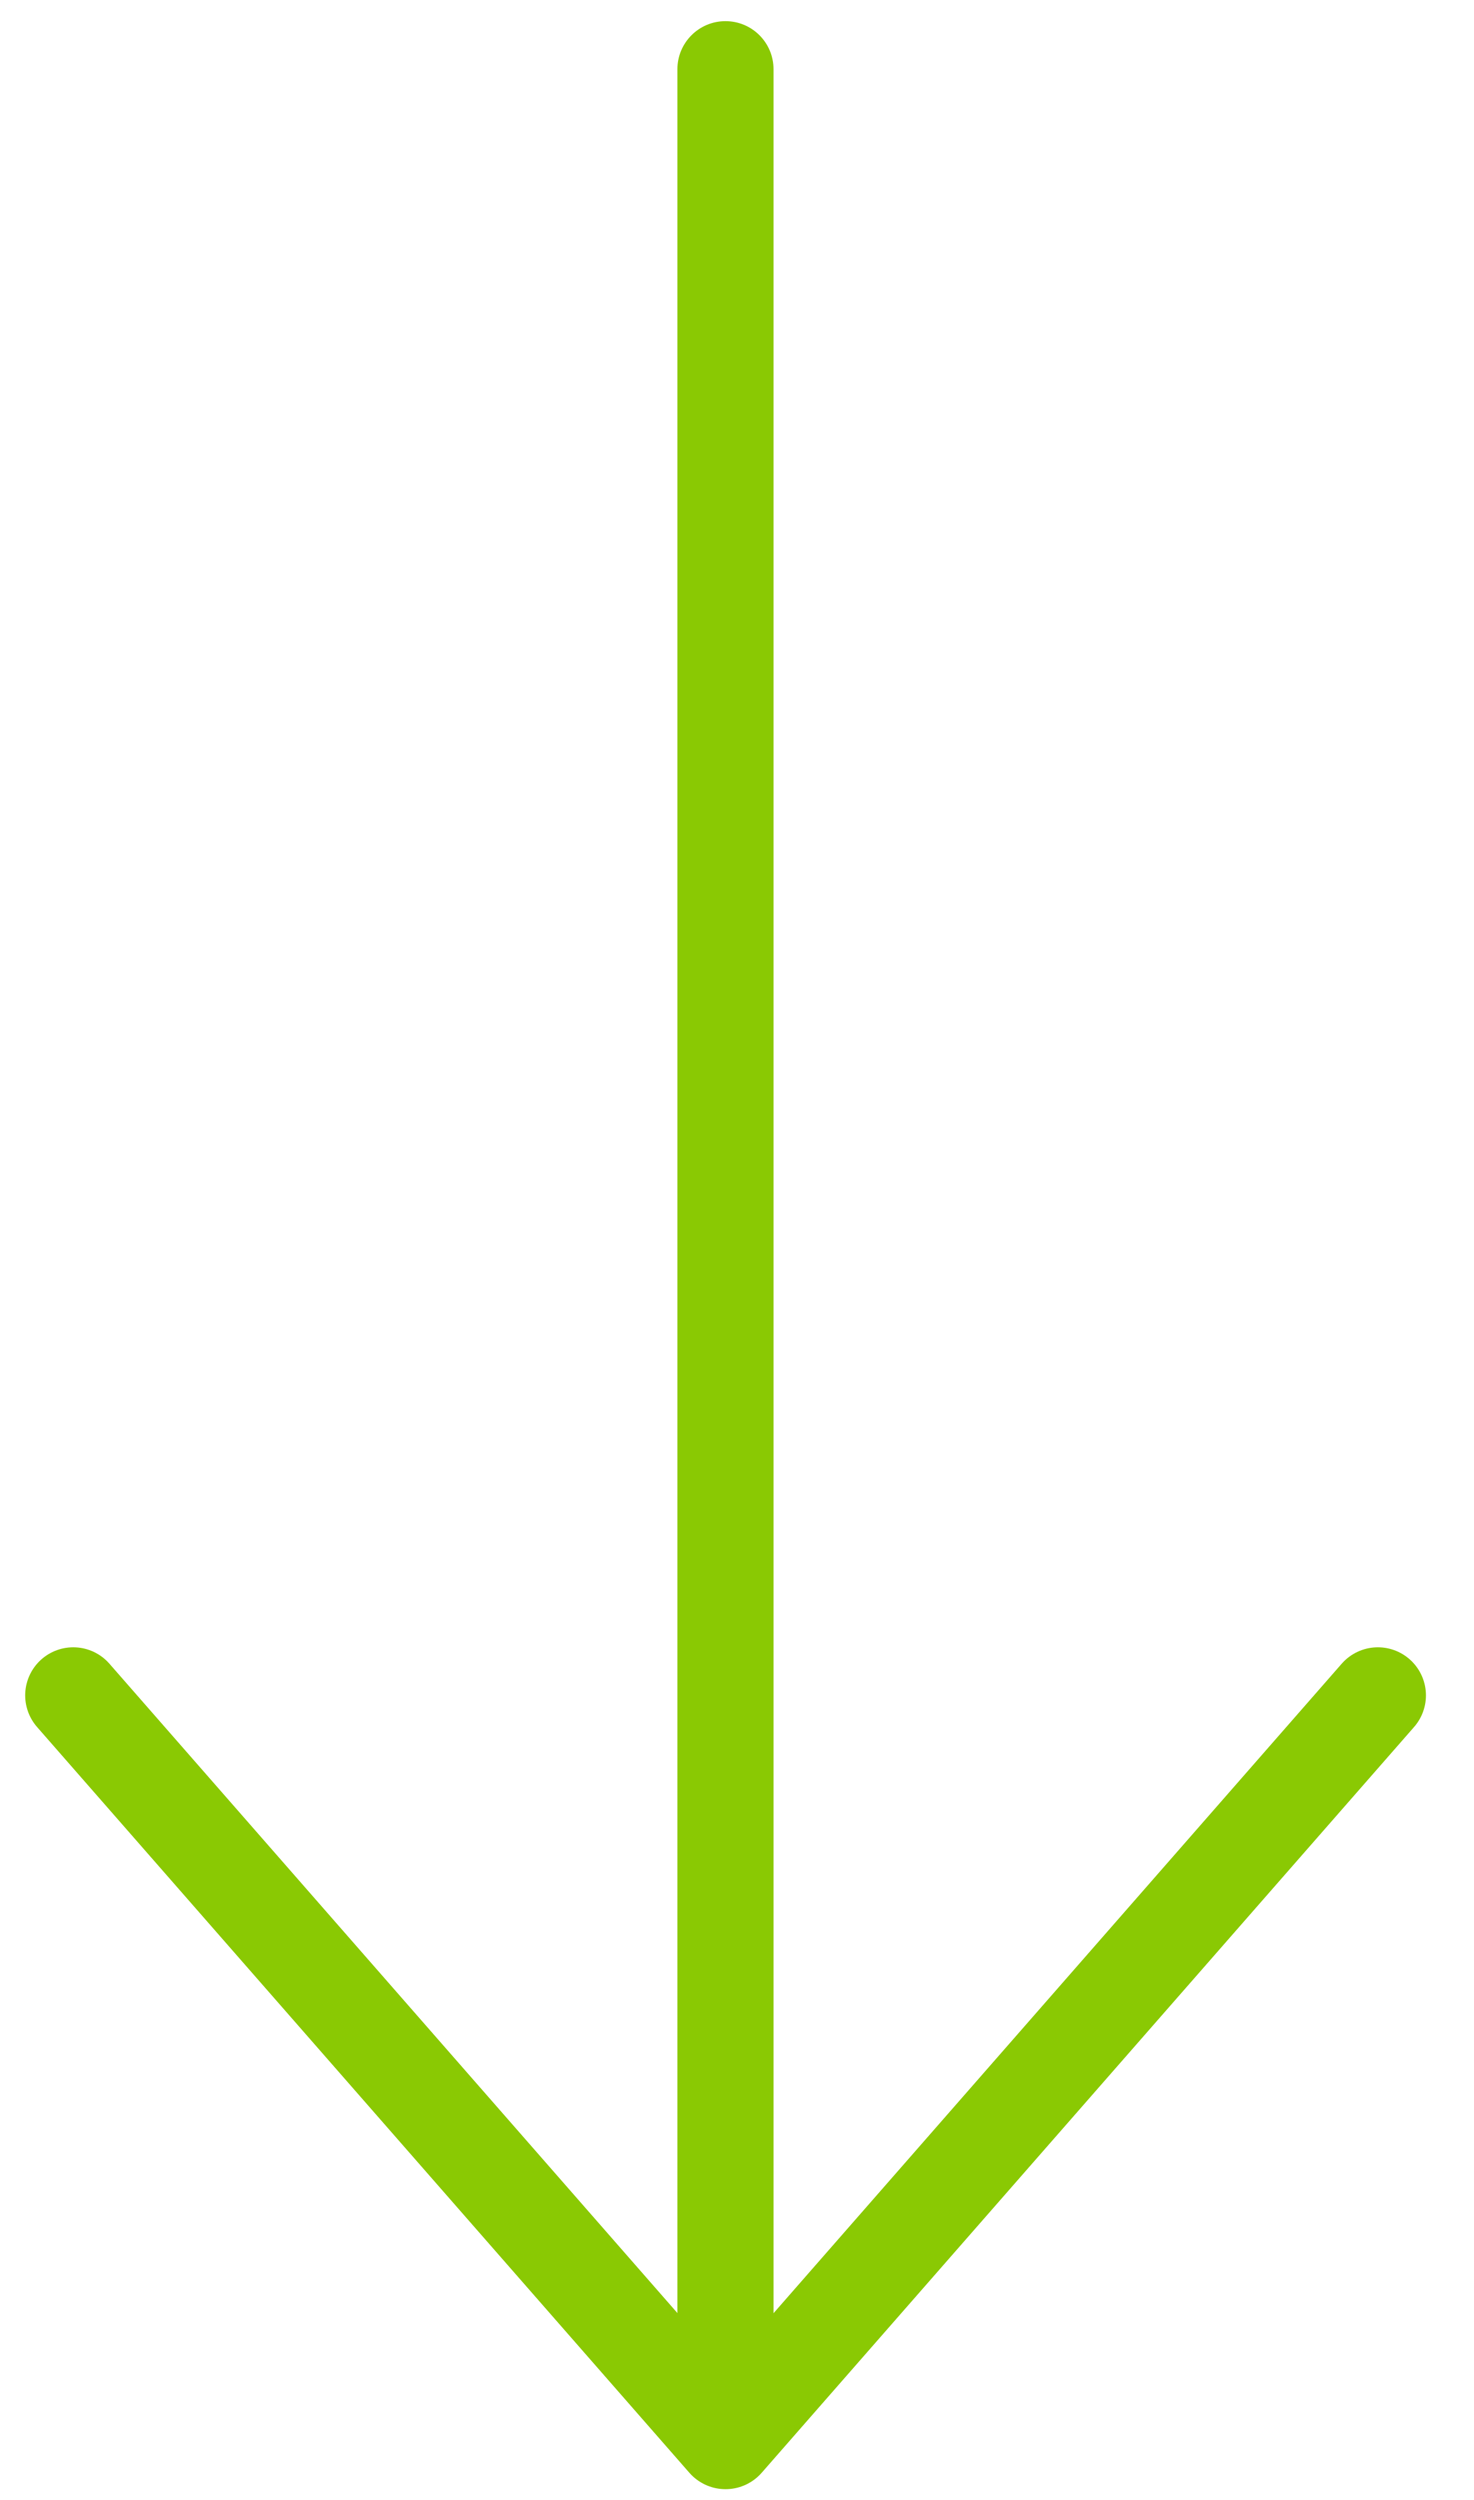 <?xml version="1.0" encoding="UTF-8"?> <svg xmlns="http://www.w3.org/2000/svg" width="23" height="39" viewBox="0 0 23 39" fill="none"><path d="M12.07 1.08C12.07 0.666 11.735 0.33 11.32 0.33C10.906 0.33 10.57 0.666 10.57 1.08L12.07 1.08ZM10.57 1.08L10.57 38.08L12.07 38.08L12.07 1.08L10.57 1.08Z" fill="#8AC903"></path><path d="M21.5 26.447L11.321 38.08L1.143 26.447" stroke="#8AC903" stroke-width="1.5" stroke-linecap="round" stroke-linejoin="round"></path></svg> 